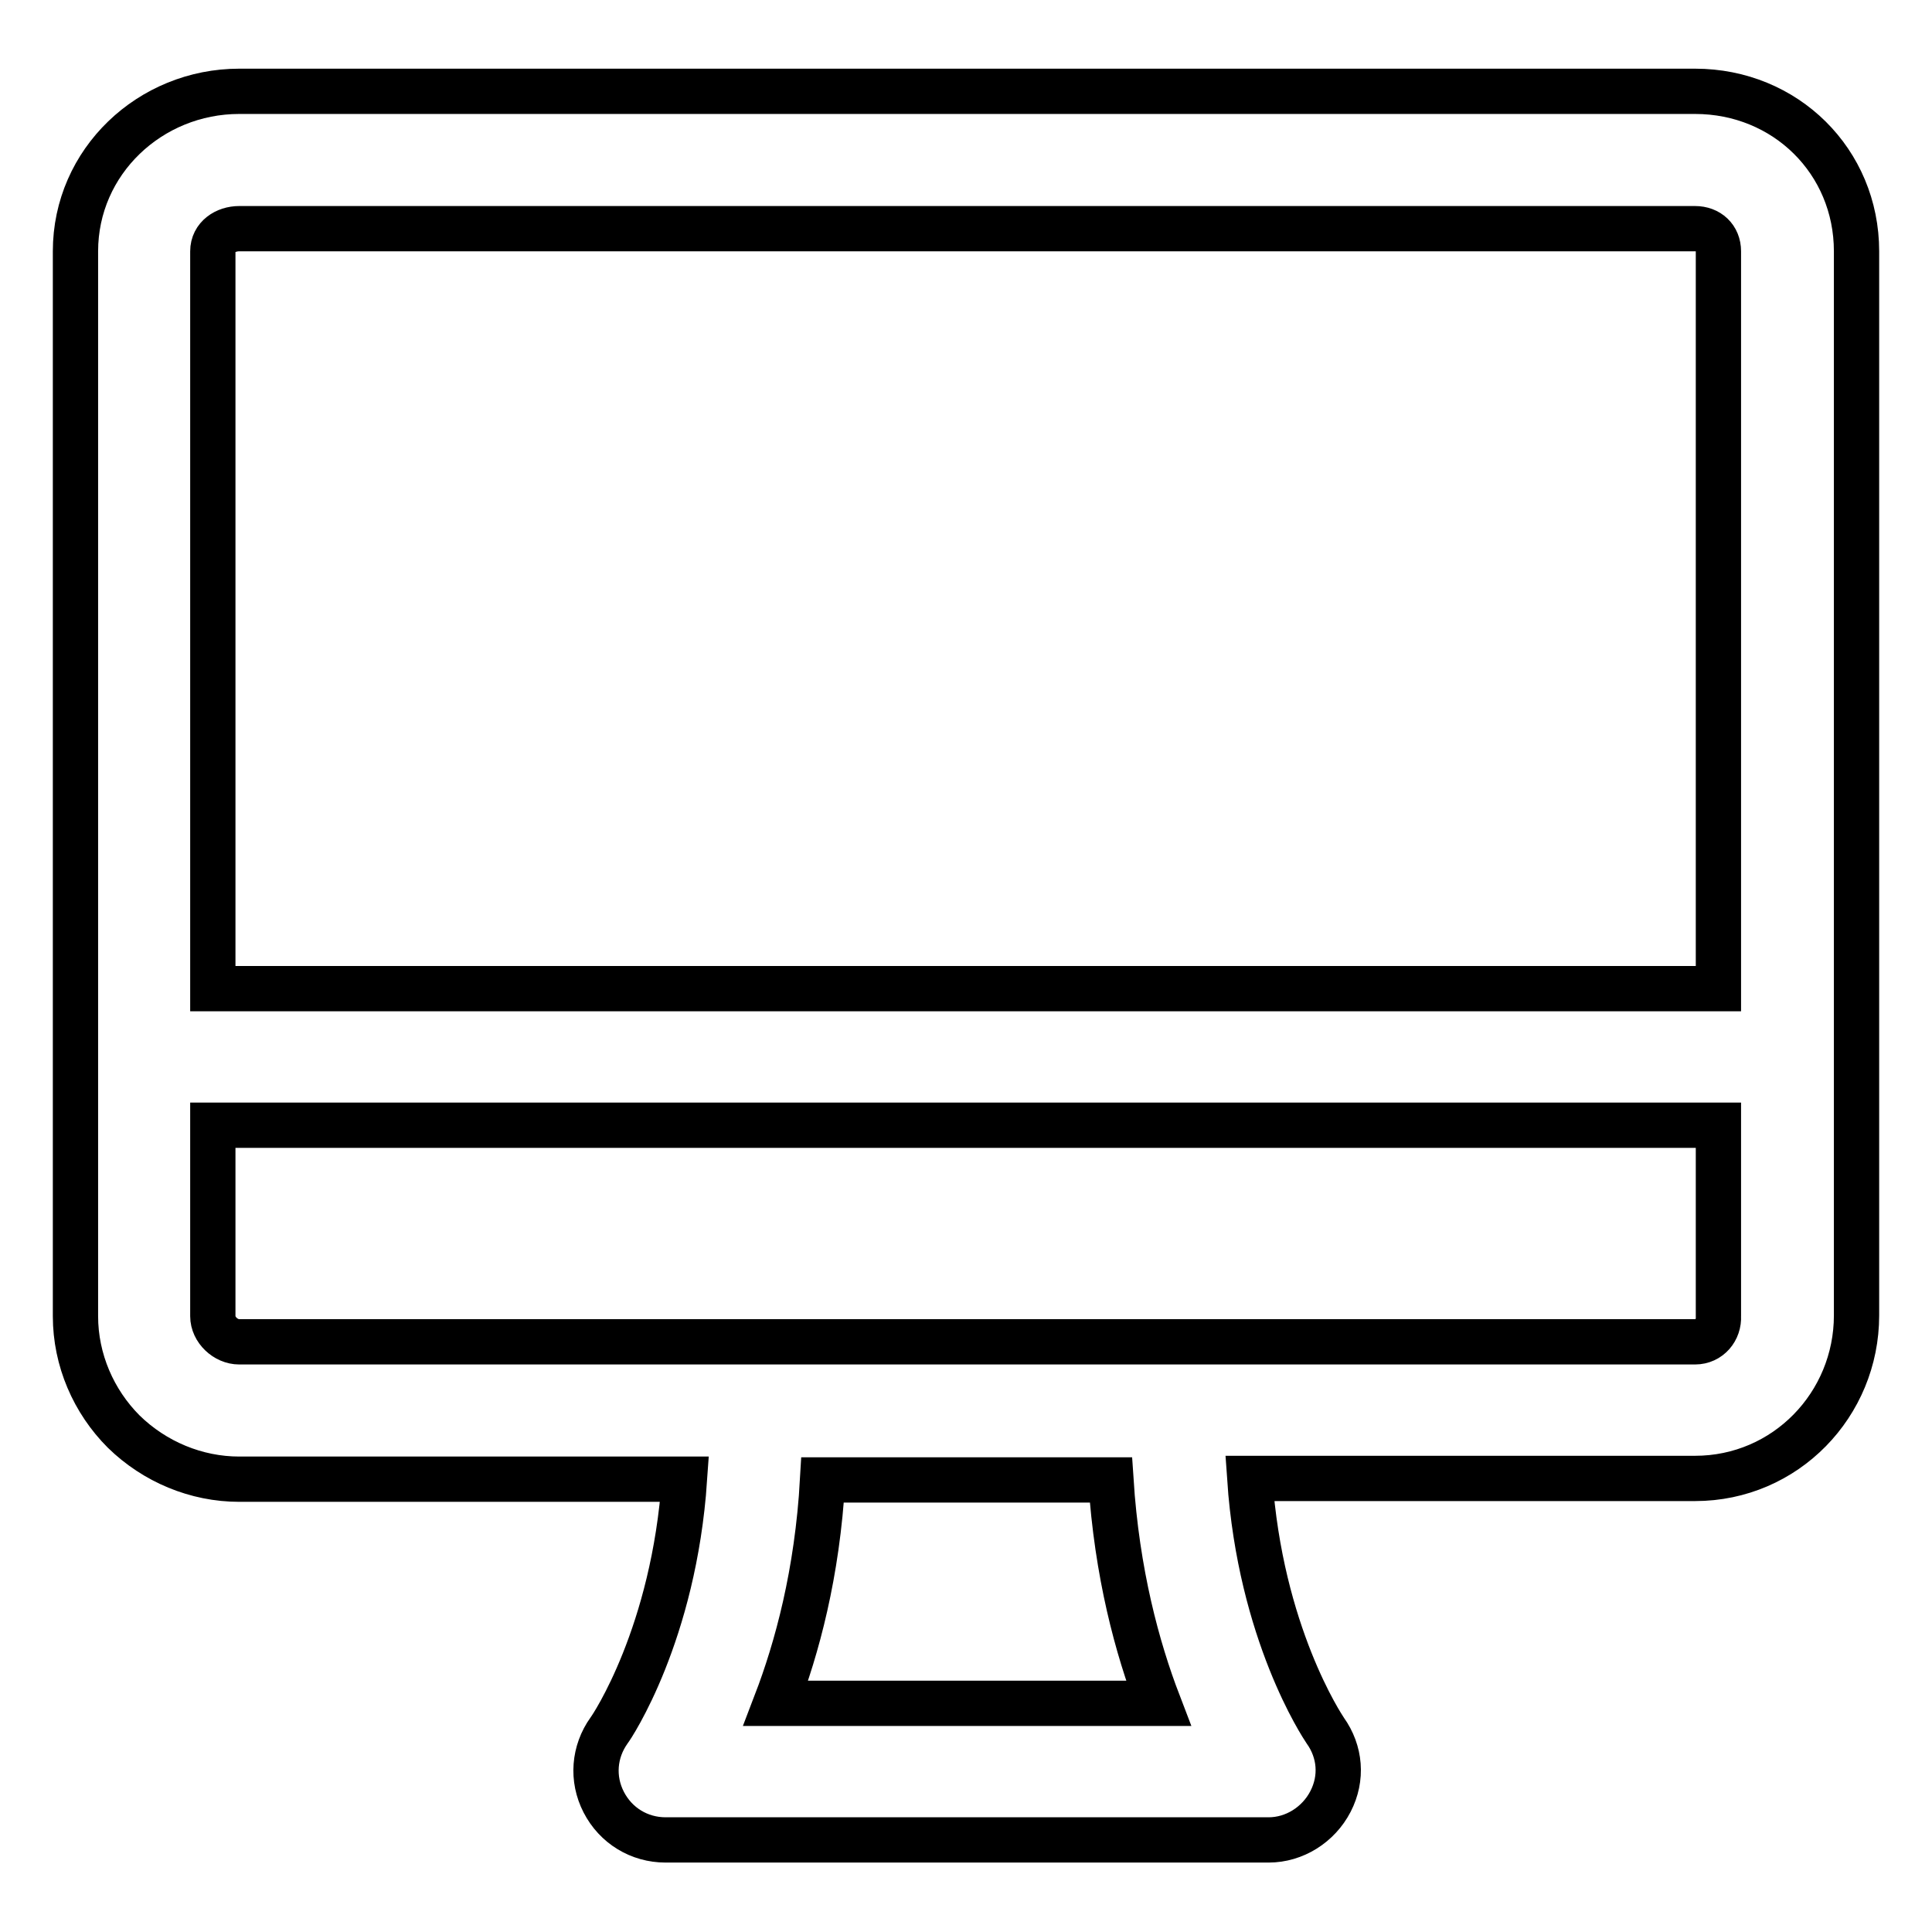 <?xml version="1.0" encoding="utf-8"?>
<!-- Svg Vector Icons : http://www.onlinewebfonts.com/icon -->
<!DOCTYPE svg PUBLIC "-//W3C//DTD SVG 1.1//EN" "http://www.w3.org/Graphics/SVG/1.1/DTD/svg11.dtd">
<svg version="1.1" xmlns="http://www.w3.org/2000/svg" xmlns:xlink="http://www.w3.org/1999/xlink" x="0px" y="0px" viewBox="0 0 256 256" enable-background="new 0 0 256 256" xml:space="preserve">
<g> <path stroke-width="6" fill-opacity="0" stroke="#000000"  d="M224.6,12.1H31.7C19.9,12.1,10,21.4,10,33.3v141.1c0,5.8,2.4,11.3,6.4,15.3c4.1,4,9.6,6.3,15.3,6.3h59 c-1.4,20.5-9.6,32.8-10,33.3c-2,2.8-2.3,6.4-0.7,9.5c1.6,3.1,4.7,5,8.2,5h79.9c3.4,0,6.6-2,8.2-5.1c1.6-3.1,1.3-6.6-0.7-9.4 c-0.4-0.6-8.6-12.9-10-33.4h59c12,0,21.4-9.8,21.4-21.6V33.3C246,21.4,236.6,12.1,224.6,12.1z M31.7,30.3h192.9 c1.8,0,3.1,1.2,3.1,3V131H28.2V33.3C28.2,31.4,29.9,30.3,31.7,30.3z M153.5,225.7h-50.7c2.8-7.3,5.5-17.2,6.2-29.6h38.2 C148,208.5,150.7,218.4,153.5,225.7L153.5,225.7z M224.6,177.8H31.7c-1.8,0-3.5-1.6-3.5-3.4v-25.3h199.5v25.3 C227.8,176.2,226.5,177.8,224.6,177.8L224.6,177.8z"/></g>
</svg>